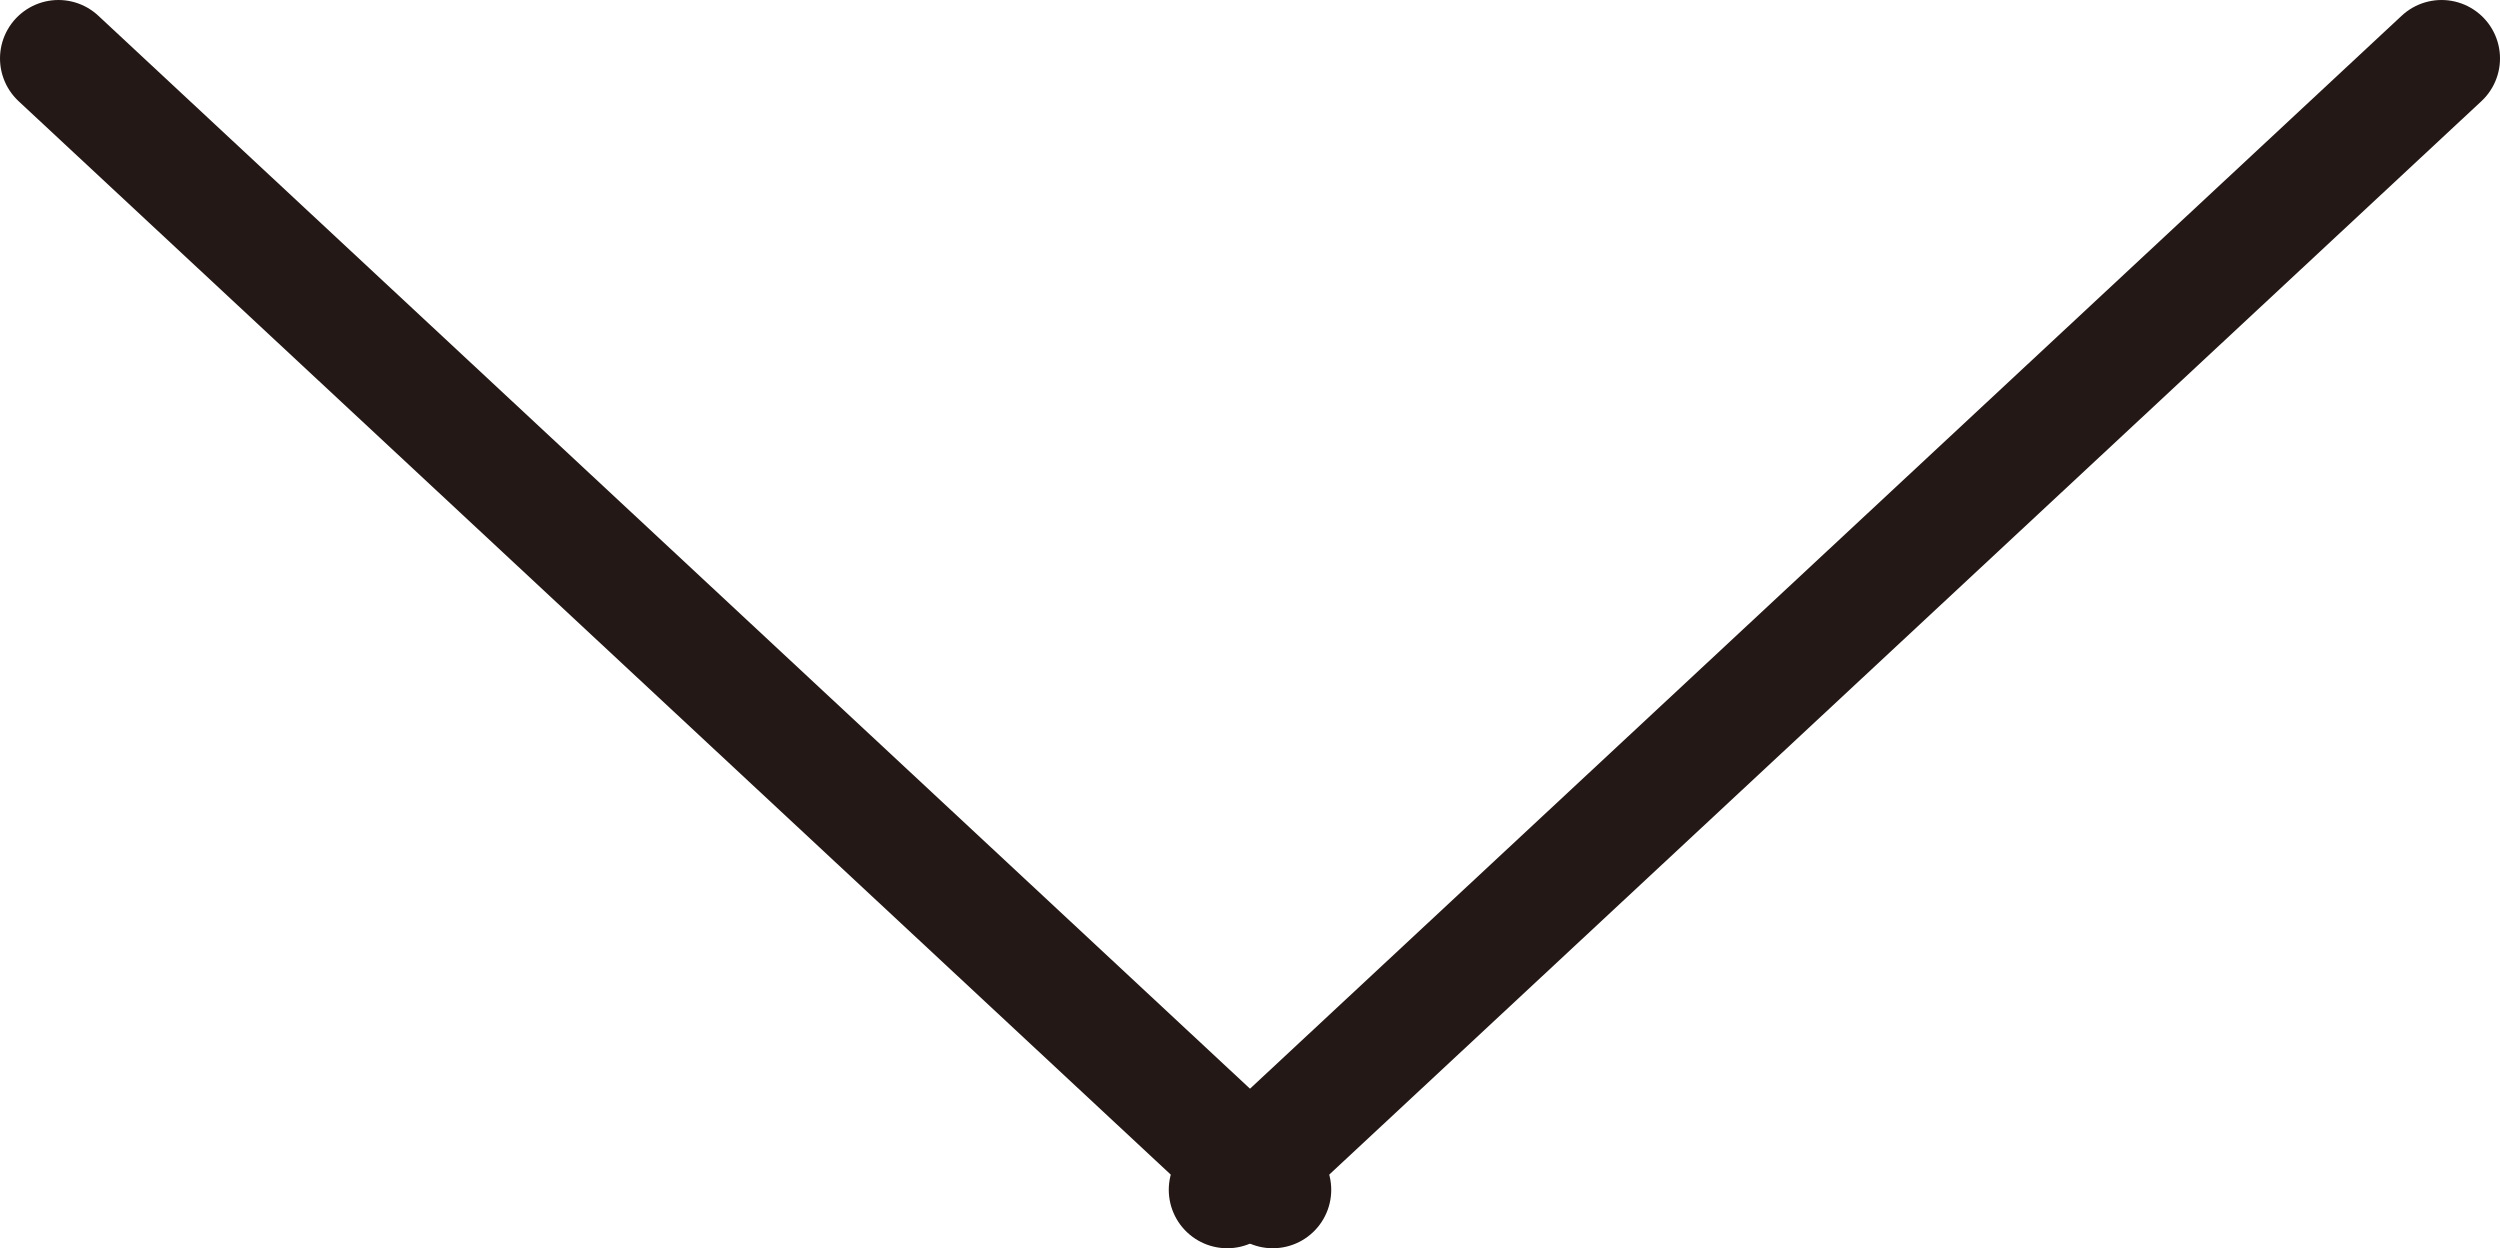 <?xml version="1.0" encoding="UTF-8"?>
<svg id="_レイヤー_2" data-name="レイヤー 2" xmlns="http://www.w3.org/2000/svg" viewBox="0 0 21.39 10.68">
  <defs>
    <style>
      .cls-1 {
        fill: none;
        stroke: #231815;
        stroke-linecap: round;
        stroke-linejoin: round;
      }
    </style>
  </defs>
  <g id="_レイヤー_1-2" data-name="レイヤー 1">
    <g>
      <line class="cls-1" x1="10.5" y1="10.18" x2="20.89" y2=".5"/>
      <line class="cls-1" x1=".5" y1=".5" x2="10.89" y2="10.18"/>
    </g>
  </g>
</svg>